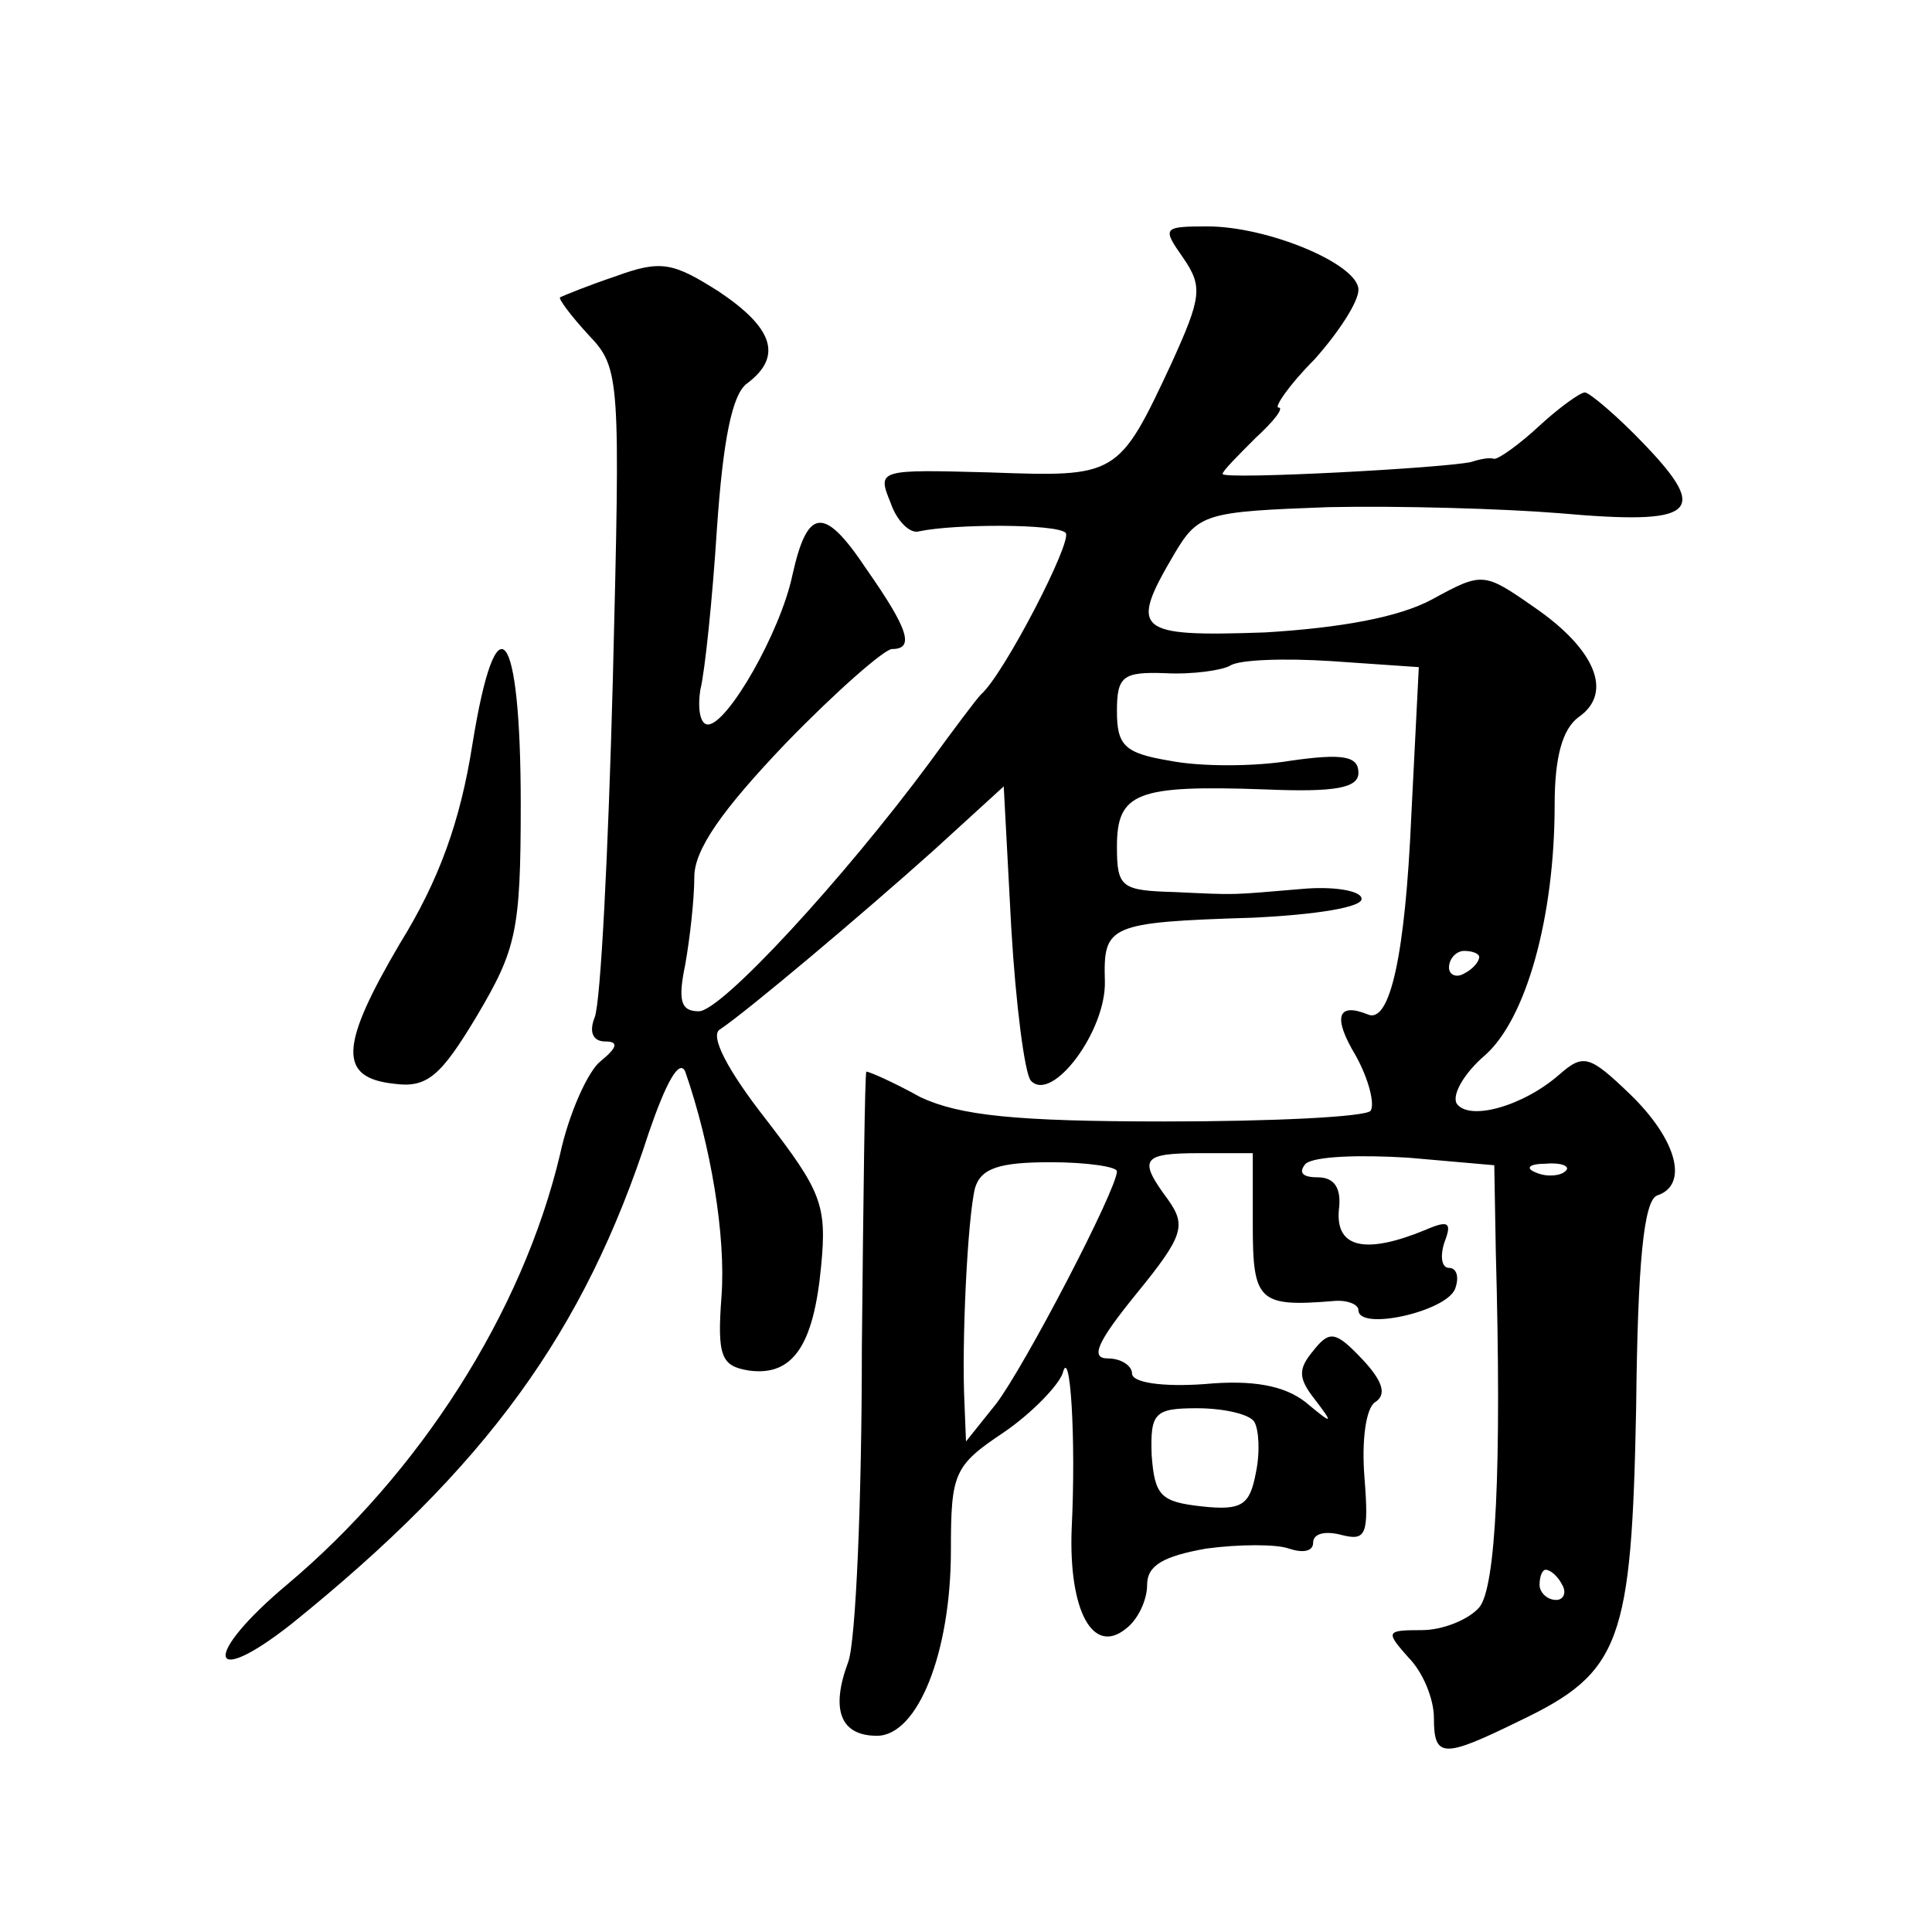 <?xml version="1.0" standalone="no"?>
<!DOCTYPE svg PUBLIC "-//W3C//DTD SVG 20010904//EN"
 "http://www.w3.org/TR/2001/REC-SVG-20010904/DTD/svg10.dtd">
<svg version="1.0" xmlns="http://www.w3.org/2000/svg"
 width="128pt" height="128pt" viewBox="0 0 128 128"
 preserveAspectRatio="xMidYMid meet">
<g transform="translate(0,128) scale(0.1,-0.1)"
fill="#0" stroke="none">
<path d="M784 1109 c13 -19 12 -26 -8 -70 -35 -75 -36 -75 -120 -72 -74 2 -75 2
-66 -20 4 -12 13 -21 19 -19 24 5 91 5 97 -1 5 -5 -41 -94 -56 -107 -3 -3 -18 -23
-34 -45 -57 -77 -138 -165 -153 -165 -12 0 -14 7 -9 31 3 17 6 43 6 58 0 18 18
44 61 89 33 34 65 62 70 62 15 0 11 13 -17 53 -28 42 -39 41 -49 -4 -8 -38 -43
-99 -56 -99 -5 0 -7 10 -5 23 3 12 8 60 11 107 4 58 10 89 20 96 24 18 17 37 -19
61 -30 19 -38 21 -68 10 -18 -6 -35 -13 -37 -14 -1 -1 7 -12 19 -25 21 -22 21 -28
16 -229 -3 -113 -8 -213 -12 -223 -4 -10 -1 -16 7 -16 9 0 8 -4 -3 -13 -8 -6 -21
-34 -27 -62 -25 -105 -93 -211 -181 -285 -56 -47 -53 -70 3 -26 129 104 194 193
237 326 11 32 20 49 24 40 17 -49 27 -109 24 -149 -3 -40 0 -46 18 -49 29 -4 43
16 48 69 4 41 0 50 -37 98 -25 32 -37 55 -30 59 18 12 94 76 142 119 l46 42 5 -94
c3 -51 9 -97 13 -101 14 -15 50 33 49 66 -1 37 2 39 98 42 42 2 74 7 72 13 -1 5
-19 8 -40 6 -48 -4 -41 -4 -84 -2 -35 1 -38 3 -38 30 0 36 13 41 98 38 47 -2 62
1 62 11 0 11 -10 13 -45 8 -24 -4 -60 -4 -80 0 -30 5 -35 10 -35 33 0 23 4 26 32
25 18 -1 38 2 43 5 6 4 36 5 67 3 l58 -4 -5 -99 c-4 -91 -14 -138 -29 -131 -20
8 -23 -2 -8 -27 9 -16 13 -33 10 -37 -4 -4 -65 -7 -136 -7 -100 0 -136 4 -162 16
-18 10 -34 17 -36 17 -1 0 -2 -82 -3 -183 0 -101 -4 -194 -9 -208 -12 -32 -5 -49
19 -49 27 0 49 55 49 123 0 51 2 56 35 78 19 13 36 31 39 39 5 20 9 -43 6 -103
-2 -54 14 -84 36 -66 8 6 14 19 14 29 0 13 11 19 39 24 22 3 47 3 55 0 9 -3 16
-2 16 4 0 6 8 8 19 5 16 -4 18 0 15 38 -2 25 1 46 7 50 8 5 5 14 -8 28 -18 19 -22
20 -33 6 -10 -12 -10 -18 1 -32 13 -17 12 -17 -6 -2 -14 11 -35 15 -67 12 -28 -2
-48 1 -48 7 0 5 -7 10 -16 10 -12 0 -7 11 19 43 31 38 33 45 21 62 -20 27 -18 31
21 31 l35 0 0 -48 c0 -50 4 -54 53 -50 9 1 17 -2 17 -6 0 -14 58 -1 64 14 3 8 1
14 -4 14 -5 0 -6 8 -3 17 5 13 3 15 -13 8 -39 -16 -59 -12 -57 13 2 15 -3 22 -14
22 -10 0 -13 3 -8 9 6 5 36 6 68 4 l57 -5 1 -57 c4 -145 0 -223 -11 -236 -7 -8
-24 -15 -38 -15 -24 0 -24 -1 -9 -18 10 -10 17 -28 17 -40 0 -27 6 -27 57 -2 67
32 74 52 77 208 1 95 5 137 14 140 21 7 13 37 -18 67 -27 26 -31 27 -47 13 -24
-21 -60 -31 -68 -19 -3 6 5 20 19 32 27 24 46 91 46 166 0 31 5 50 16 58 23 16
11 45 -30 73 -33 23 -34 23 -67 5 -22 -12 -61 -19 -111 -22 -86 -3 -90 1 -60 52
16 27 21 28 102 31 47 1 116 -1 153 -4 90 -8 100 0 57 45 -18 19 -37 35 -40 35
-3 0 -17 -10 -30 -22 -14 -13 -27 -22 -30 -22 -3 1 -9 0 -15 -2 -16 -4 -165 -12
-165 -8 0 2 10 12 22 24 12 11 19 20 15 20 -3 0 7 15 24 32 16 18 29 38 29 46 0
17 -60 42 -100 42 -30 0 -30 -1 -16 -21z m196 -463 c0 -3 -4 -8 -10 -11 -5 -3 -10
-1 -10 4 0 6 5 11 10 11 6 0 10 -2 10 -4z m-240 -142 c0 -12 -61 -129 -80 -154
l-20 -25 -1 25 c-2 40 2 123 7 143 4 13 16 17 50 17 24 0 44 -3 44 -6z m297 0 c-3
-3 -12 -4 -19 -1 -8 3 -5 6 6 6 11 1 17 -2 13 -5z m-206 -166 c3 -5 4 -20 1 -34
-4 -21 -9 -25 -36 -22 -27 3 -31 7 -33 34 -1 28 2 31 30 31 18 0 35 -4 38 -9z m204
-108 c3 -5 1 -10 -4 -10 -6 0 -11 5 -11 10 0 6 2 10 4 10 3 0 8 -4 11 -10z M313
787 c-8 -51 -22 -90 -48 -132 -40 -68 -41 -89 -4 -93 22 -3 31 5 55 45 26 44 29
56 29 140 0 118 -16 139 -32 40z"/>
</g>
</svg>
